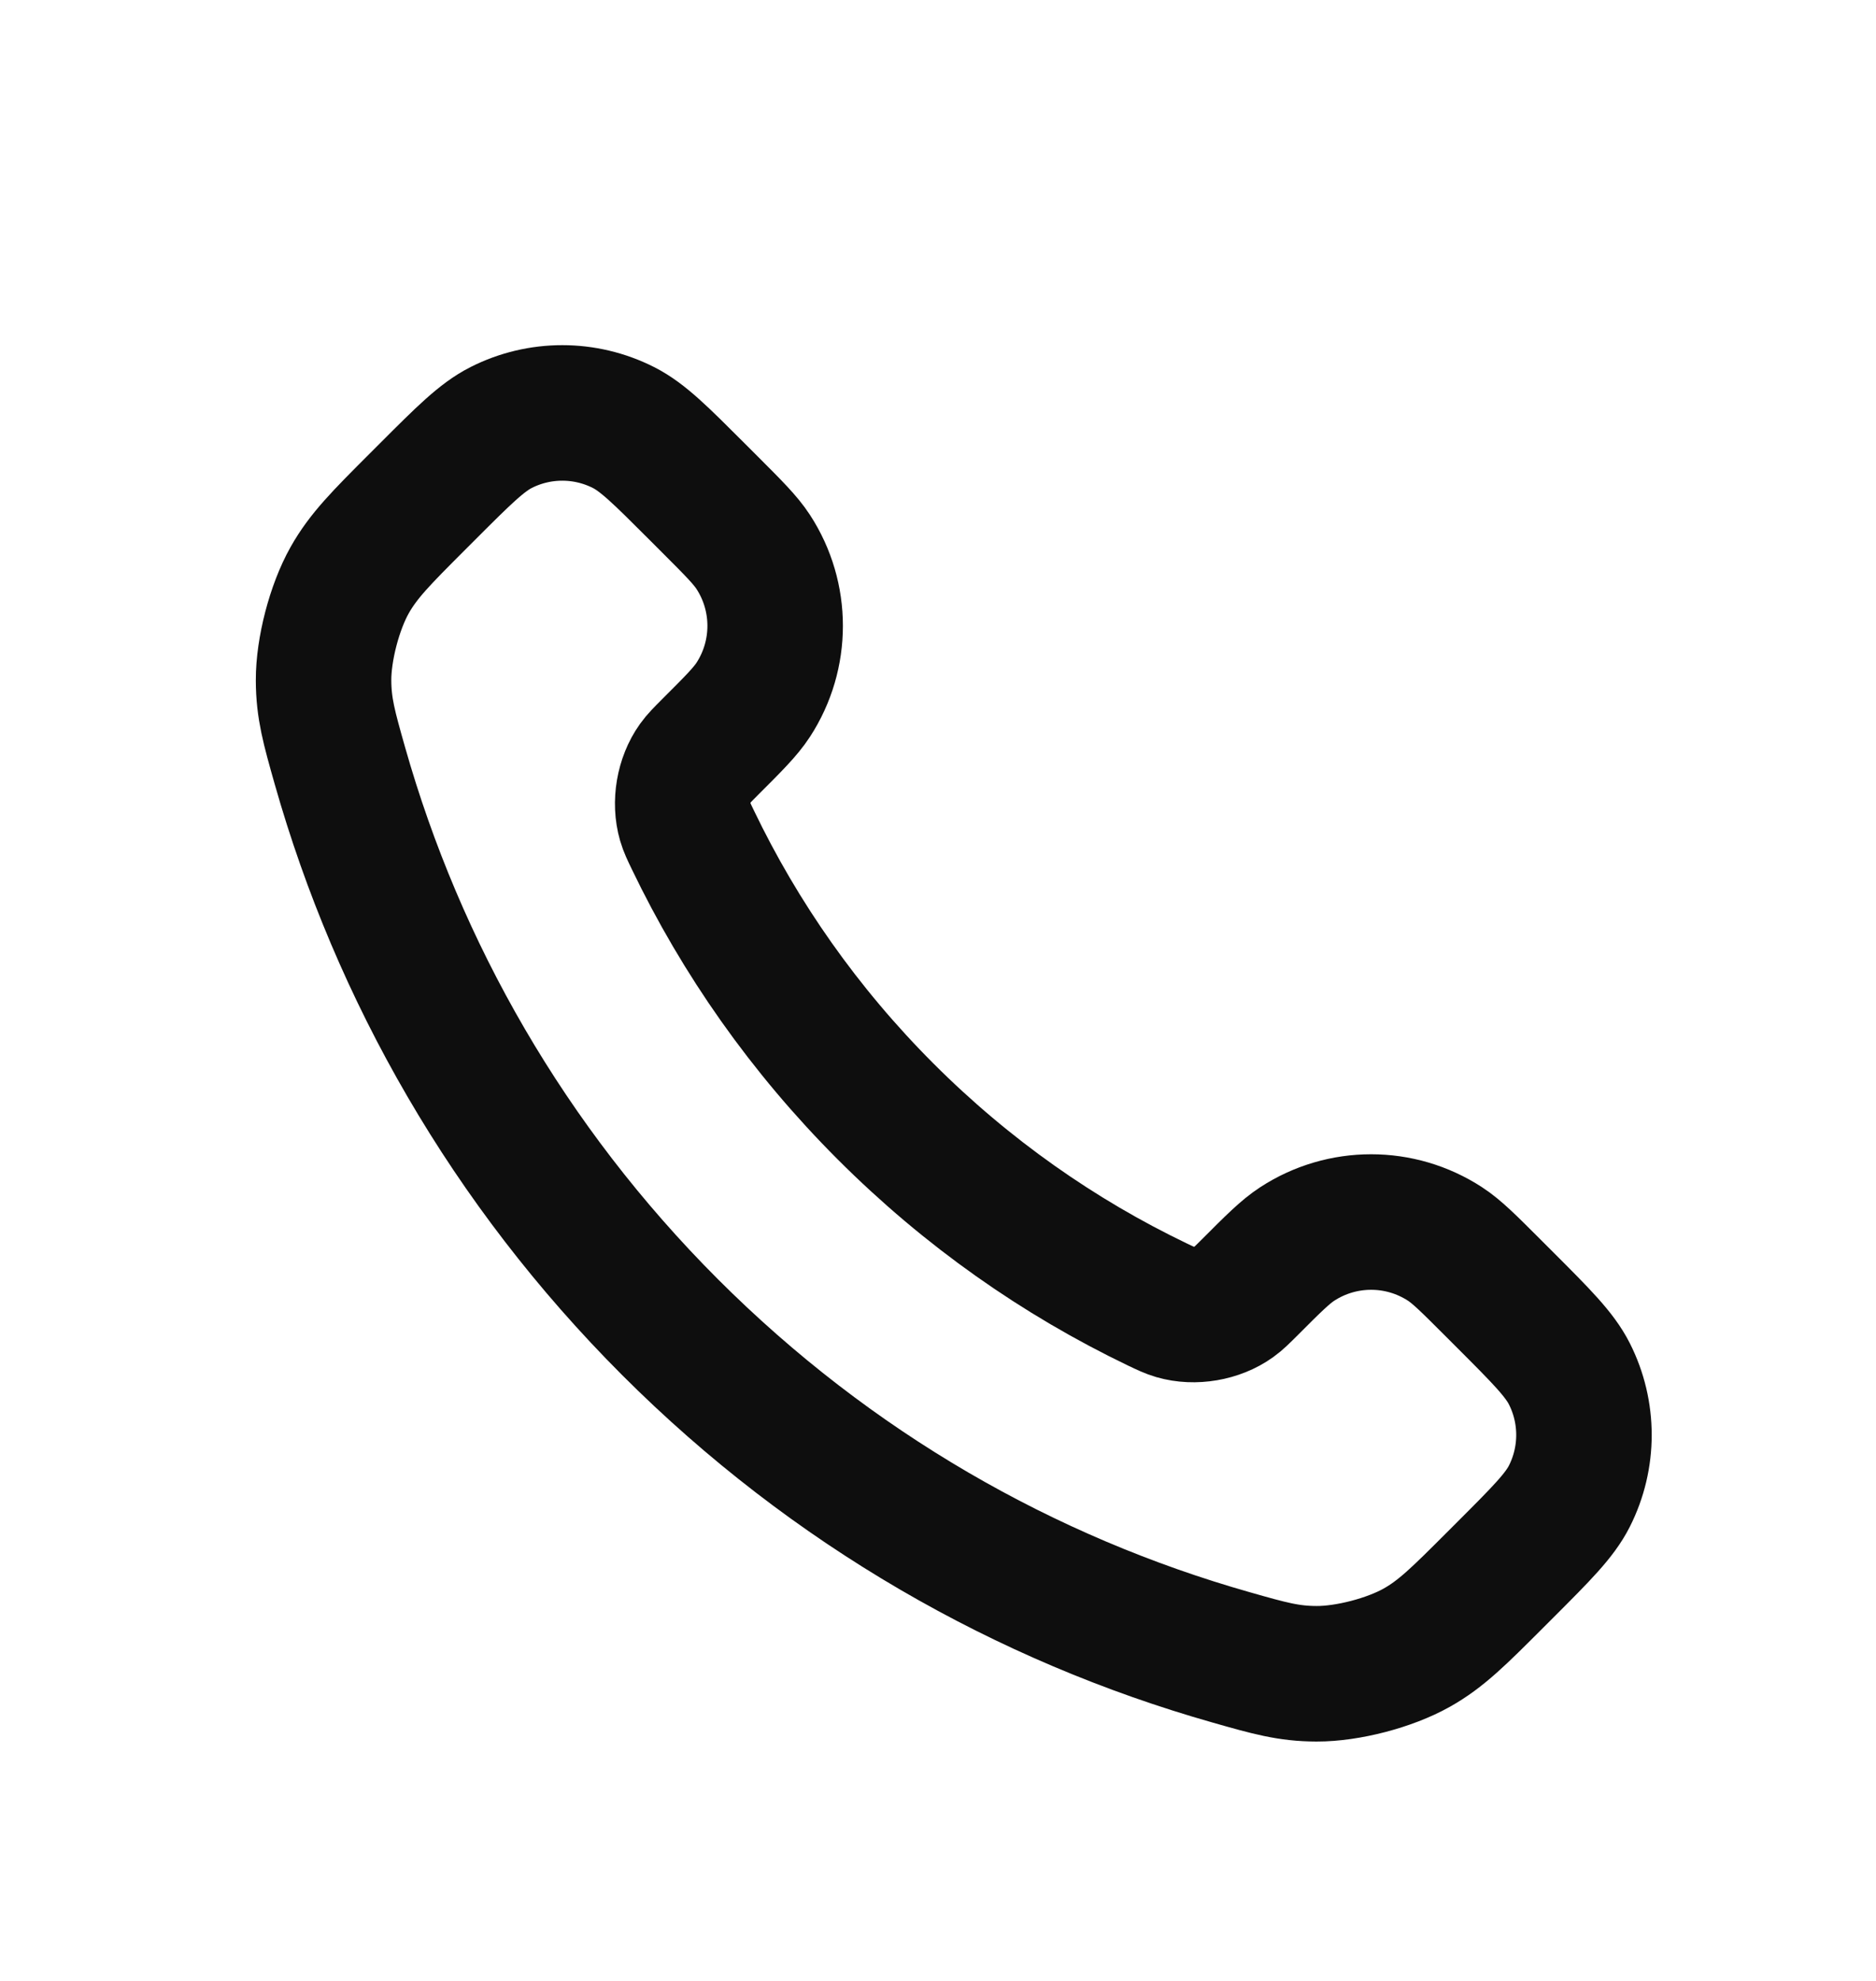<svg width="36" height="38" viewBox="0 0 36 38" fill="none" xmlns="http://www.w3.org/2000/svg">
<g filter="url(#filter0_d_1480_2080)">
<path d="M13.295 12.109C14.2 13.994 15.433 15.76 16.995 17.322C18.557 18.884 20.323 20.118 22.208 21.023C22.37 21.1 22.451 21.139 22.553 21.169C22.918 21.275 23.366 21.199 23.674 20.978C23.761 20.916 23.835 20.841 23.984 20.693C24.438 20.238 24.666 20.011 24.894 19.863C25.756 19.302 26.867 19.302 27.729 19.863C27.957 20.011 28.184 20.238 28.639 20.693L28.892 20.946C29.583 21.637 29.928 21.983 30.116 22.354C30.489 23.091 30.489 23.963 30.116 24.701C29.928 25.072 29.583 25.417 28.892 26.108L28.687 26.313C27.999 27.001 27.654 27.346 27.186 27.608C26.667 27.9 25.86 28.11 25.265 28.108C24.728 28.107 24.361 28.003 23.627 27.794C19.684 26.675 15.963 24.563 12.858 21.459C9.754 18.354 7.642 14.633 6.523 10.69C6.315 9.956 6.211 9.589 6.209 9.052C6.207 8.457 6.417 7.65 6.709 7.131C6.972 6.663 7.316 6.318 8.004 5.63L8.209 5.425C8.9 4.734 9.246 4.389 9.617 4.201C10.354 3.828 11.226 3.828 11.964 4.201C12.335 4.389 12.68 4.734 13.371 5.425L13.624 5.678C14.079 6.133 14.306 6.36 14.455 6.589C15.015 7.45 15.015 8.561 14.455 9.423C14.306 9.652 14.079 9.879 13.624 10.333C13.476 10.482 13.401 10.556 13.339 10.643C13.118 10.952 13.042 11.399 13.148 11.764C13.178 11.866 13.217 11.947 13.295 12.109Z" stroke="#0E0E0E" stroke-width="2.6" stroke-linecap="round" stroke-linejoin="round"/>
</g>
<defs>
<filter id="filter0_d_1480_2080" x="-1.6" y="0.6" width="39.199" height="39.2" filterUnits="userSpaceOnUse" color-interpolation-filters="sRGB">
<feFlood flood-opacity="0" result="BackgroundImageFix"/>
<feColorMatrix in="SourceAlpha" type="matrix" values="0 0 0 0 0 0 0 0 0 0 0 0 0 0 0 0 0 0 127 0" result="hardAlpha"/>
<feOffset dy="4"/>
<feGaussianBlur stdDeviation="2"/>
<feComposite in2="hardAlpha" operator="out"/>
<feColorMatrix type="matrix" values="0 0 0 0 0 0 0 0 0 0 0 0 0 0 0 0 0 0 0.25 0"/>
<feBlend mode="normal" in2="BackgroundImageFix" result="effect1_dropShadow_1480_2080"/>
<feBlend mode="normal" in="SourceGraphic" in2="effect1_dropShadow_1480_2080" result="shape"/>
</filter>
</defs>
</svg>
